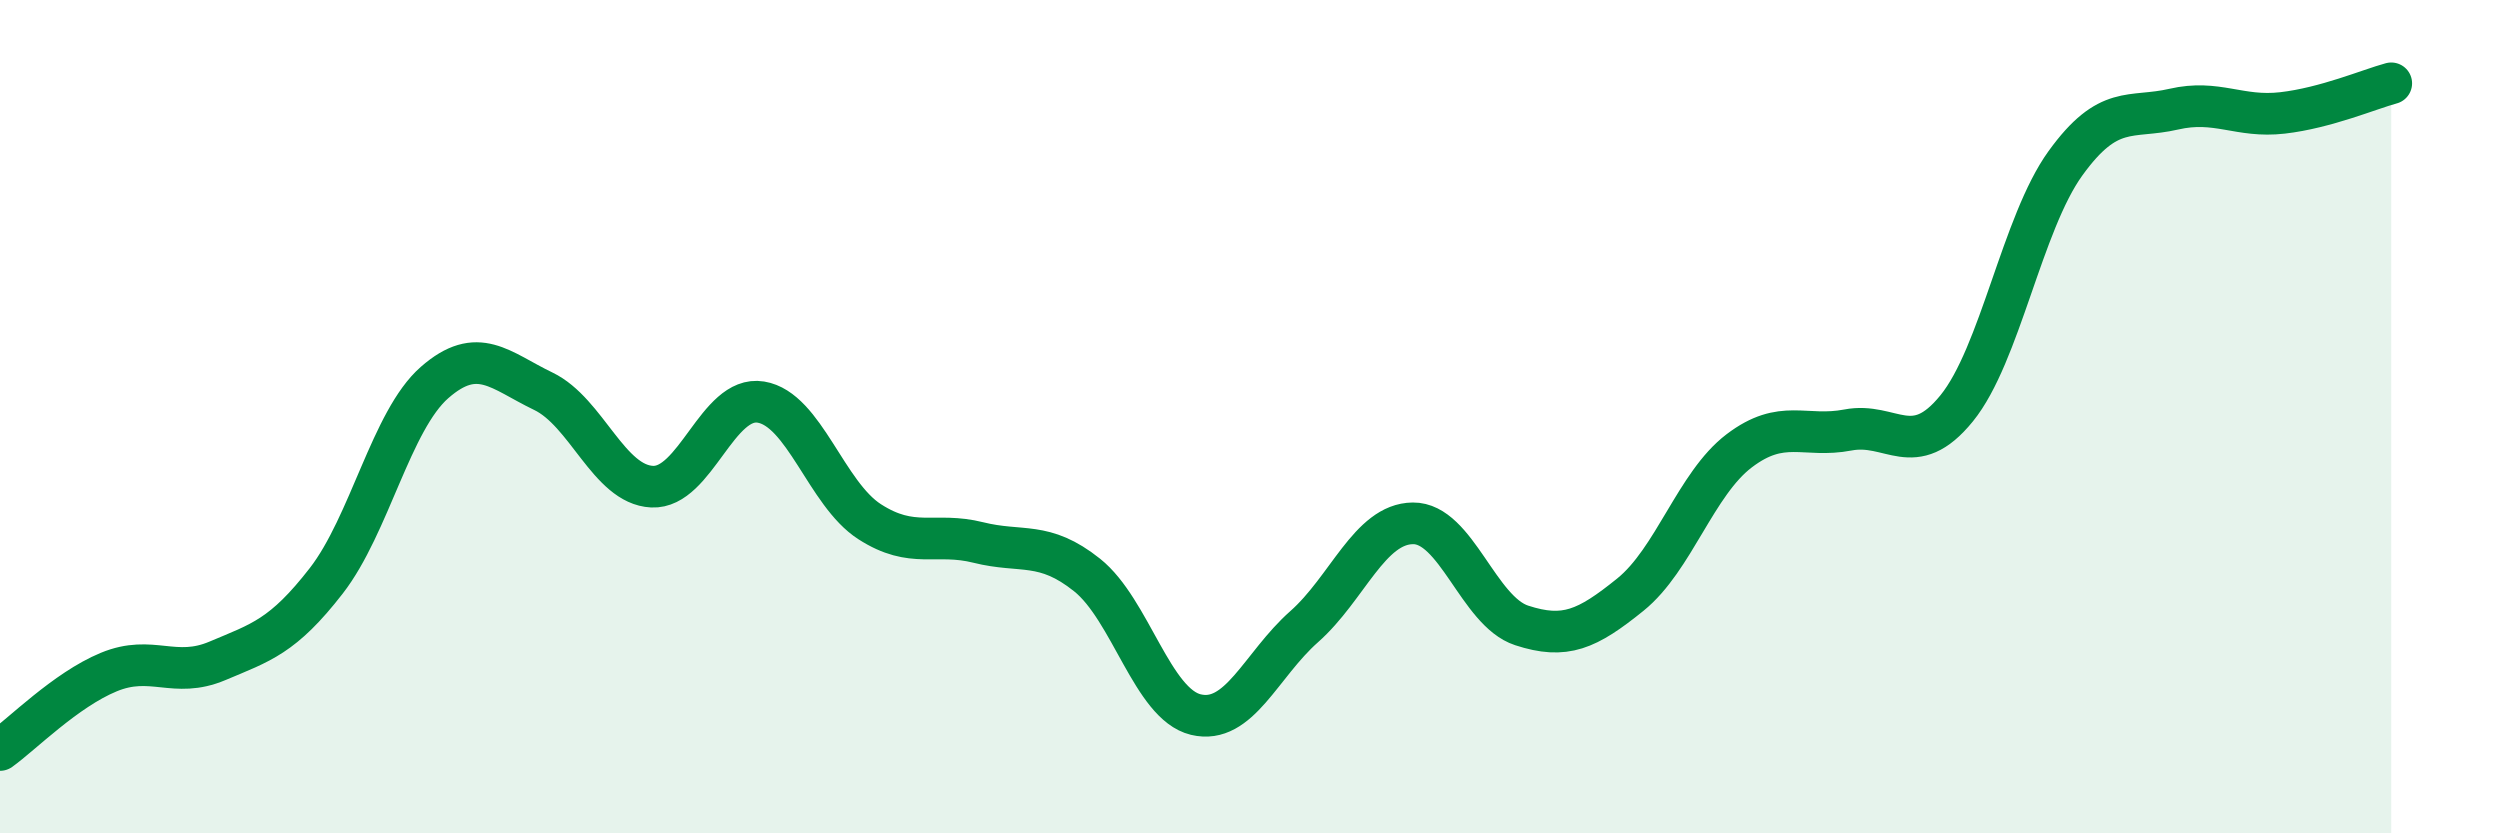 
    <svg width="60" height="20" viewBox="0 0 60 20" xmlns="http://www.w3.org/2000/svg">
      <path
        d="M 0,18 C 0.52,17.63 1.57,16.56 2.61,16.13 C 3.65,15.7 4.18,16.3 5.22,15.86 C 6.26,15.42 6.79,15.28 7.83,13.94 C 8.87,12.6 9.39,10.09 10.43,9.18 C 11.47,8.27 12,8.89 13.04,9.39 C 14.08,9.89 14.61,11.63 15.65,11.68 C 16.69,11.73 17.22,9.48 18.26,9.65 C 19.3,9.82 19.83,11.85 20.87,12.52 C 21.91,13.19 22.44,12.76 23.48,13.02 C 24.52,13.28 25.05,12.97 26.09,13.8 C 27.13,14.63 27.66,16.9 28.7,17.15 C 29.74,17.4 30.26,15.96 31.3,15.04 C 32.34,14.12 32.87,12.57 33.91,12.56 C 34.95,12.55 35.48,14.67 36.52,15.01 C 37.56,15.35 38.09,15.11 39.13,14.27 C 40.17,13.43 40.7,11.61 41.74,10.82 C 42.78,10.03 43.31,10.52 44.35,10.32 C 45.39,10.12 45.92,11.08 46.96,9.8 C 48,8.52 48.53,5.36 49.57,3.92 C 50.61,2.48 51.13,2.86 52.17,2.62 C 53.21,2.38 53.74,2.83 54.78,2.71 C 55.82,2.59 56.87,2.14 57.39,2L57.39 20L0 20Z"
        fill="#008740"
        opacity="0.1"
        stroke-linecap="round"
        stroke-linejoin="round"
      />
      <path
        d="M 0,18 C 0.52,17.63 1.57,16.56 2.61,16.13 C 3.65,15.7 4.18,16.3 5.22,15.86 C 6.26,15.42 6.79,15.28 7.83,13.94 C 8.87,12.6 9.39,10.09 10.43,9.18 C 11.47,8.27 12,8.89 13.04,9.39 C 14.08,9.89 14.61,11.63 15.65,11.68 C 16.69,11.73 17.22,9.48 18.26,9.65 C 19.3,9.82 19.83,11.85 20.87,12.52 C 21.91,13.19 22.44,12.76 23.48,13.02 C 24.52,13.28 25.05,12.97 26.09,13.8 C 27.13,14.63 27.66,16.9 28.7,17.15 C 29.74,17.4 30.26,15.96 31.3,15.04 C 32.34,14.12 32.87,12.57 33.91,12.56 C 34.95,12.55 35.48,14.67 36.52,15.01 C 37.56,15.35 38.09,15.11 39.13,14.27 C 40.17,13.43 40.7,11.61 41.74,10.82 C 42.78,10.03 43.31,10.52 44.35,10.32 C 45.39,10.12 45.92,11.08 46.96,9.8 C 48,8.52 48.53,5.36 49.57,3.92 C 50.61,2.48 51.13,2.86 52.17,2.62 C 53.21,2.38 53.74,2.83 54.78,2.71 C 55.82,2.59 56.87,2.14 57.39,2"
        stroke="#008740"
        stroke-width="1"
        fill="none"
        stroke-linecap="round"
        stroke-linejoin="round"
      />
    </svg>
  